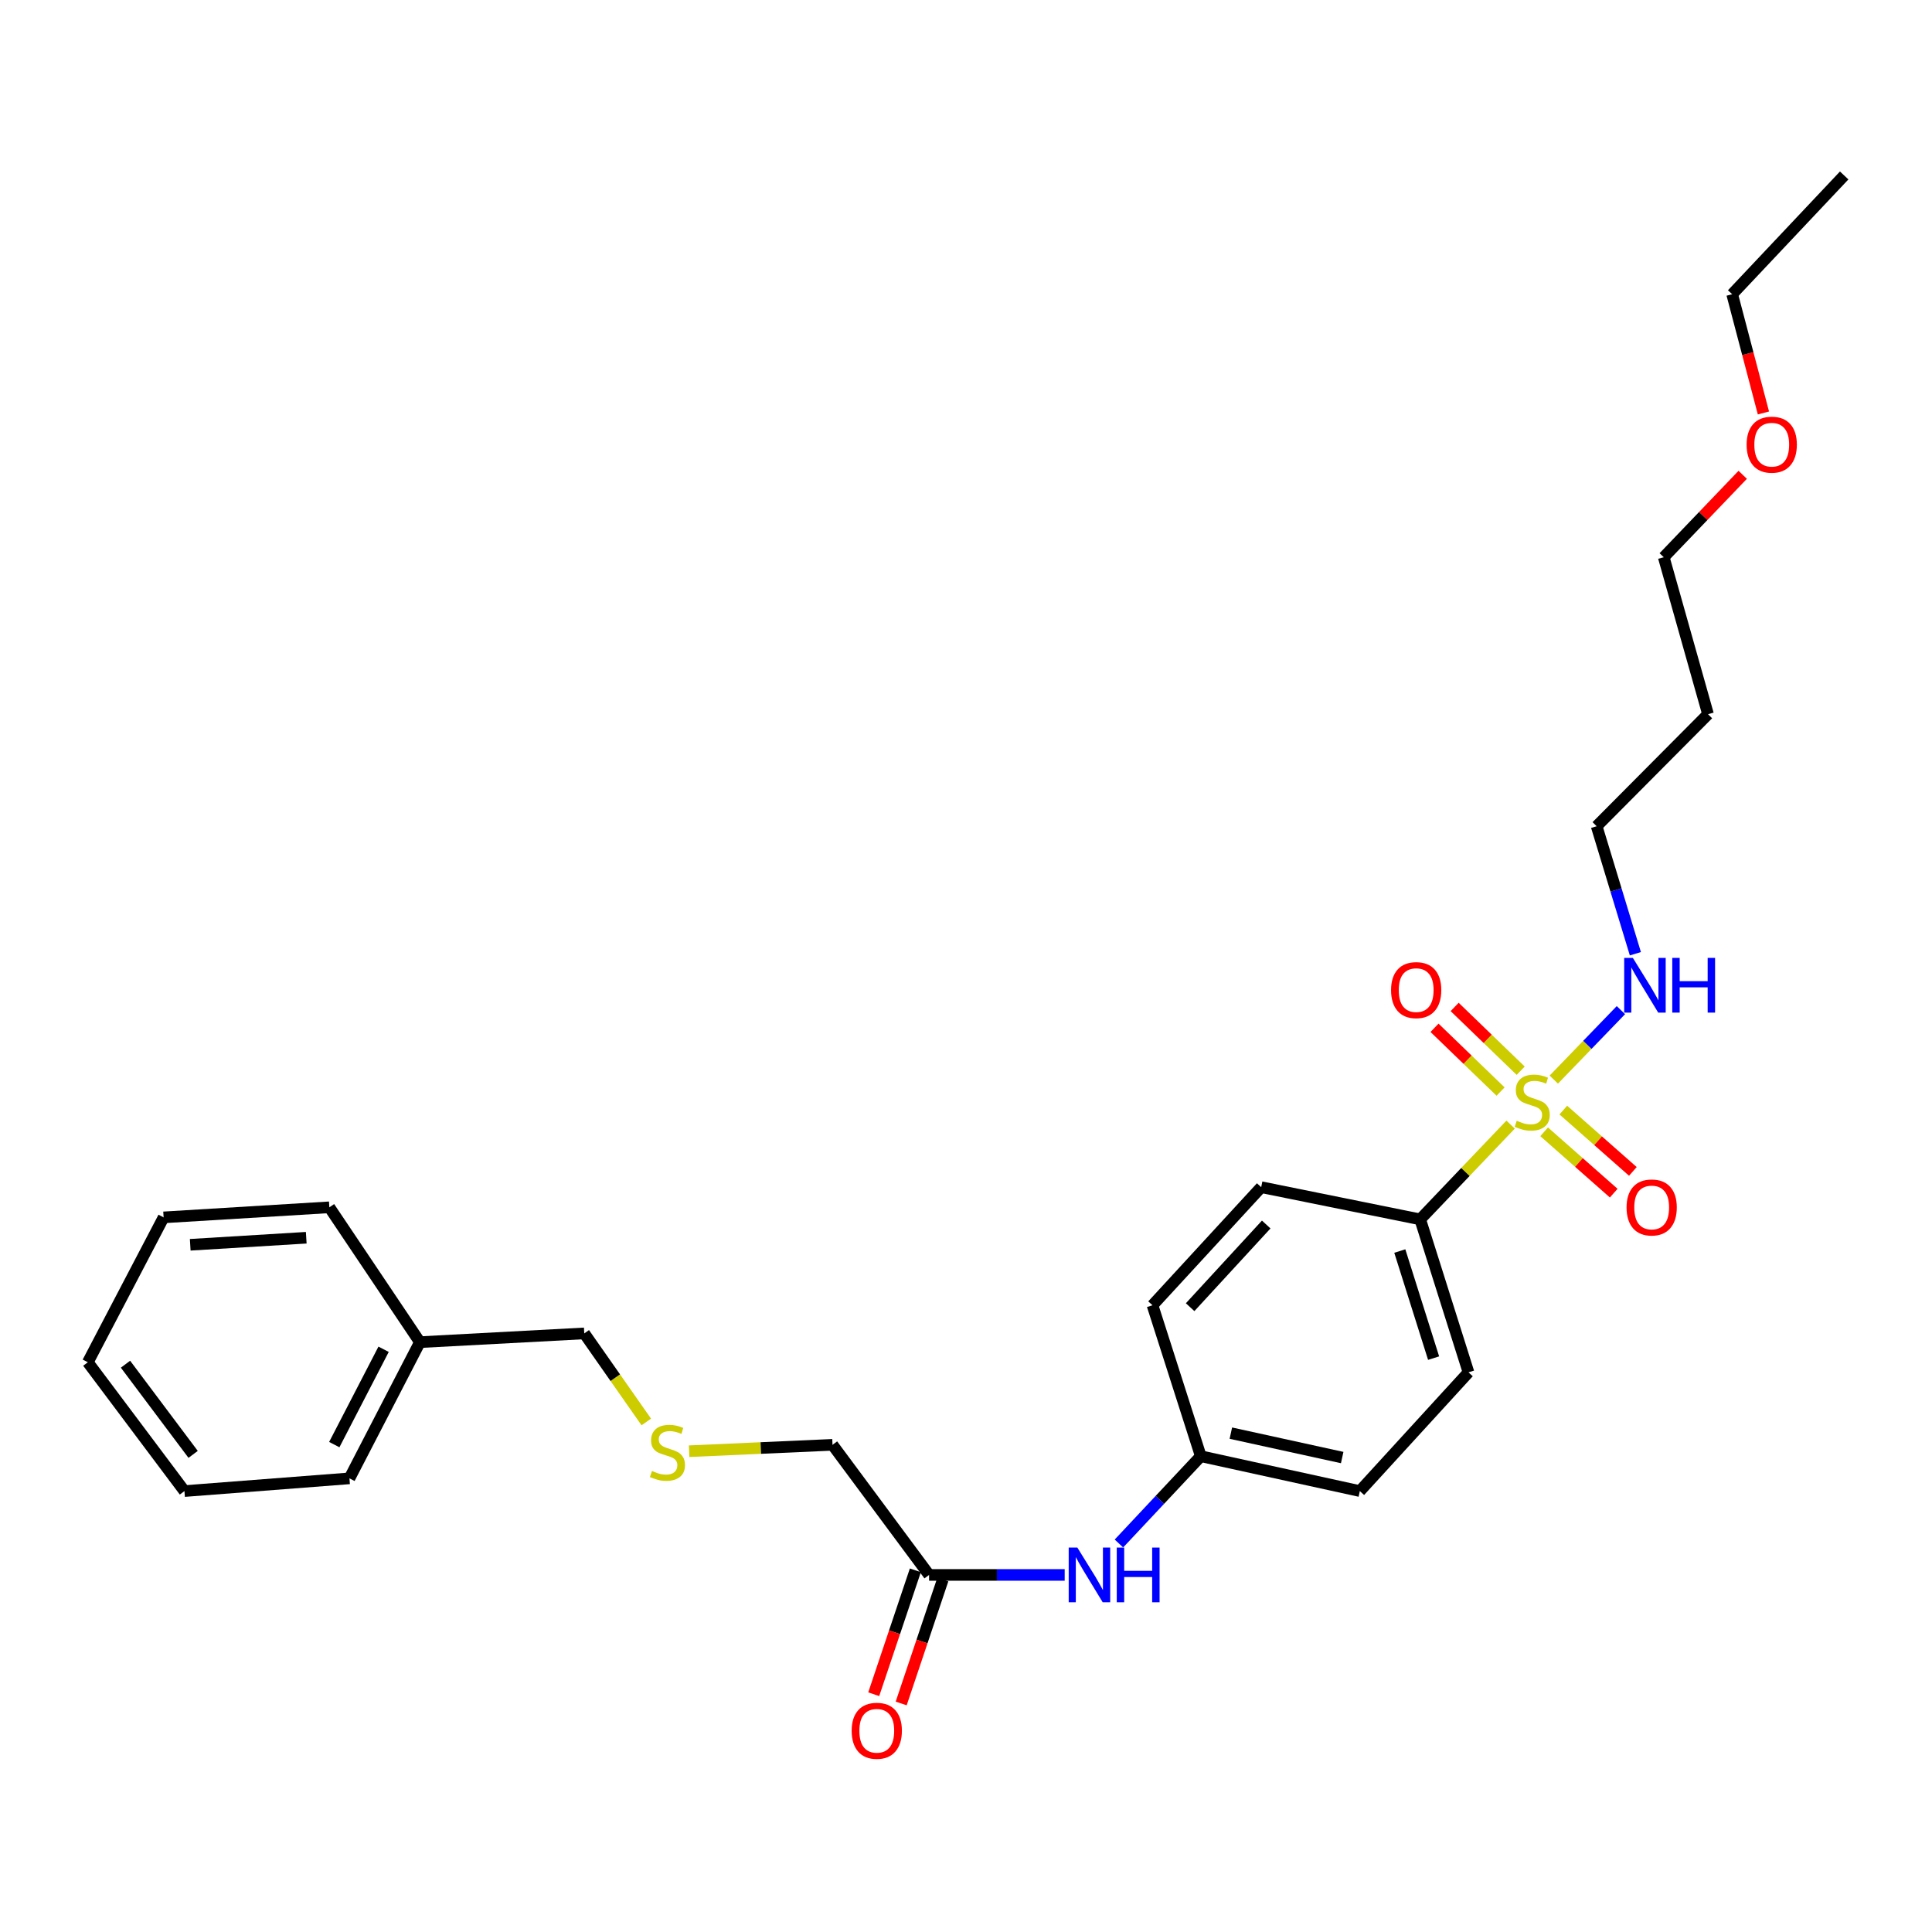 <?xml version='1.0' encoding='iso-8859-1'?>
<svg version='1.1' baseProfile='full'
              xmlns='http://www.w3.org/2000/svg'
                      xmlns:rdkit='http://www.rdkit.org/xml'
                      xmlns:xlink='http://www.w3.org/1999/xlink'
                  xml:space='preserve'
width='1000px' height='1000px' viewBox='0 0 1000 1000'>
<!-- END OF HEADER -->
<rect style='opacity:1.0;fill:#FFFFFF;stroke:none' width='1000' height='1000' x='0' y='0'> </rect>
<path class='bond-0' d='M 781.887,582.094 L 758.488,606.62' style='fill:none;fill-rule:evenodd;stroke:#CCCC00;stroke-width:6px;stroke-linecap:butt;stroke-linejoin:miter;stroke-opacity:1' />
<path class='bond-0' d='M 758.488,606.62 L 735.089,631.146' style='fill:none;fill-rule:evenodd;stroke:#000000;stroke-width:6px;stroke-linecap:butt;stroke-linejoin:miter;stroke-opacity:1' />
<path class='bond-1' d='M 787.109,554.2 L 770.015,537.697' style='fill:none;fill-rule:evenodd;stroke:#CCCC00;stroke-width:6px;stroke-linecap:butt;stroke-linejoin:miter;stroke-opacity:1' />
<path class='bond-1' d='M 770.015,537.697 L 752.922,521.193' style='fill:none;fill-rule:evenodd;stroke:#FF0000;stroke-width:6px;stroke-linecap:butt;stroke-linejoin:miter;stroke-opacity:1' />
<path class='bond-1' d='M 776.692,564.99 L 759.598,548.487' style='fill:none;fill-rule:evenodd;stroke:#CCCC00;stroke-width:6px;stroke-linecap:butt;stroke-linejoin:miter;stroke-opacity:1' />
<path class='bond-1' d='M 759.598,548.487 L 742.504,531.984' style='fill:none;fill-rule:evenodd;stroke:#FF0000;stroke-width:6px;stroke-linecap:butt;stroke-linejoin:miter;stroke-opacity:1' />
<path class='bond-2' d='M 799.249,585.824 L 817.252,601.697' style='fill:none;fill-rule:evenodd;stroke:#CCCC00;stroke-width:6px;stroke-linecap:butt;stroke-linejoin:miter;stroke-opacity:1' />
<path class='bond-2' d='M 817.252,601.697 L 835.254,617.57' style='fill:none;fill-rule:evenodd;stroke:#FF0000;stroke-width:6px;stroke-linecap:butt;stroke-linejoin:miter;stroke-opacity:1' />
<path class='bond-2' d='M 809.168,574.574 L 827.171,590.447' style='fill:none;fill-rule:evenodd;stroke:#CCCC00;stroke-width:6px;stroke-linecap:butt;stroke-linejoin:miter;stroke-opacity:1' />
<path class='bond-2' d='M 827.171,590.447 L 845.174,606.32' style='fill:none;fill-rule:evenodd;stroke:#FF0000;stroke-width:6px;stroke-linecap:butt;stroke-linejoin:miter;stroke-opacity:1' />
<path class='bond-4' d='M 804.247,558.802 L 821.615,540.821' style='fill:none;fill-rule:evenodd;stroke:#CCCC00;stroke-width:6px;stroke-linecap:butt;stroke-linejoin:miter;stroke-opacity:1' />
<path class='bond-4' d='M 821.615,540.821 L 838.983,522.841' style='fill:none;fill-rule:evenodd;stroke:#0000FF;stroke-width:6px;stroke-linecap:butt;stroke-linejoin:miter;stroke-opacity:1' />
<path class='bond-7' d='M 735.089,631.146 L 760.087,710.323' style='fill:none;fill-rule:evenodd;stroke:#000000;stroke-width:6px;stroke-linecap:butt;stroke-linejoin:miter;stroke-opacity:1' />
<path class='bond-7' d='M 724.536,647.538 L 742.034,702.962' style='fill:none;fill-rule:evenodd;stroke:#000000;stroke-width:6px;stroke-linecap:butt;stroke-linejoin:miter;stroke-opacity:1' />
<path class='bond-8' d='M 735.089,631.146 L 652.796,614.481' style='fill:none;fill-rule:evenodd;stroke:#000000;stroke-width:6px;stroke-linecap:butt;stroke-linejoin:miter;stroke-opacity:1' />
<path class='bond-3' d='M 480.893,815.181 L 515.986,815.181' style='fill:none;fill-rule:evenodd;stroke:#000000;stroke-width:6px;stroke-linecap:butt;stroke-linejoin:miter;stroke-opacity:1' />
<path class='bond-3' d='M 515.986,815.181 L 551.08,815.181' style='fill:none;fill-rule:evenodd;stroke:#0000FF;stroke-width:6px;stroke-linecap:butt;stroke-linejoin:miter;stroke-opacity:1' />
<path class='bond-6' d='M 473.784,812.792 L 463.01,844.862' style='fill:none;fill-rule:evenodd;stroke:#000000;stroke-width:6px;stroke-linecap:butt;stroke-linejoin:miter;stroke-opacity:1' />
<path class='bond-6' d='M 463.01,844.862 L 452.236,876.932' style='fill:none;fill-rule:evenodd;stroke:#FF0000;stroke-width:6px;stroke-linecap:butt;stroke-linejoin:miter;stroke-opacity:1' />
<path class='bond-6' d='M 488.002,817.569 L 477.228,849.639' style='fill:none;fill-rule:evenodd;stroke:#000000;stroke-width:6px;stroke-linecap:butt;stroke-linejoin:miter;stroke-opacity:1' />
<path class='bond-6' d='M 477.228,849.639 L 466.454,881.709' style='fill:none;fill-rule:evenodd;stroke:#FF0000;stroke-width:6px;stroke-linecap:butt;stroke-linejoin:miter;stroke-opacity:1' />
<path class='bond-13' d='M 480.893,815.181 L 430.906,747.836' style='fill:none;fill-rule:evenodd;stroke:#000000;stroke-width:6px;stroke-linecap:butt;stroke-linejoin:miter;stroke-opacity:1' />
<path class='bond-18' d='M 846.467,493.654 L 836.445,460.654' style='fill:none;fill-rule:evenodd;stroke:#0000FF;stroke-width:6px;stroke-linecap:butt;stroke-linejoin:miter;stroke-opacity:1' />
<path class='bond-18' d='M 836.445,460.654 L 826.423,427.655' style='fill:none;fill-rule:evenodd;stroke:#000000;stroke-width:6px;stroke-linecap:butt;stroke-linejoin:miter;stroke-opacity:1' />
<path class='bond-5' d='M 579.153,798.915 L 600.342,776.325' style='fill:none;fill-rule:evenodd;stroke:#0000FF;stroke-width:6px;stroke-linecap:butt;stroke-linejoin:miter;stroke-opacity:1' />
<path class='bond-5' d='M 600.342,776.325 L 621.532,753.736' style='fill:none;fill-rule:evenodd;stroke:#000000;stroke-width:6px;stroke-linecap:butt;stroke-linejoin:miter;stroke-opacity:1' />
<path class='bond-12' d='M 760.087,710.323 L 703.85,771.784' style='fill:none;fill-rule:evenodd;stroke:#000000;stroke-width:6px;stroke-linecap:butt;stroke-linejoin:miter;stroke-opacity:1' />
<path class='bond-11' d='M 652.796,614.481 L 596.534,675.609' style='fill:none;fill-rule:evenodd;stroke:#000000;stroke-width:6px;stroke-linecap:butt;stroke-linejoin:miter;stroke-opacity:1' />
<path class='bond-11' d='M 655.392,633.807 L 616.009,676.597' style='fill:none;fill-rule:evenodd;stroke:#000000;stroke-width:6px;stroke-linecap:butt;stroke-linejoin:miter;stroke-opacity:1' />
<path class='bond-9' d='M 356.689,751.144 L 393.797,749.49' style='fill:none;fill-rule:evenodd;stroke:#CCCC00;stroke-width:6px;stroke-linecap:butt;stroke-linejoin:miter;stroke-opacity:1' />
<path class='bond-9' d='M 393.797,749.49 L 430.906,747.836' style='fill:none;fill-rule:evenodd;stroke:#000000;stroke-width:6px;stroke-linecap:butt;stroke-linejoin:miter;stroke-opacity:1' />
<path class='bond-16' d='M 334.515,736 L 318.466,713.083' style='fill:none;fill-rule:evenodd;stroke:#CCCC00;stroke-width:6px;stroke-linecap:butt;stroke-linejoin:miter;stroke-opacity:1' />
<path class='bond-16' d='M 318.466,713.083 L 302.416,690.166' style='fill:none;fill-rule:evenodd;stroke:#000000;stroke-width:6px;stroke-linecap:butt;stroke-linejoin:miter;stroke-opacity:1' />
<path class='bond-10' d='M 621.532,753.736 L 596.534,675.609' style='fill:none;fill-rule:evenodd;stroke:#000000;stroke-width:6px;stroke-linecap:butt;stroke-linejoin:miter;stroke-opacity:1' />
<path class='bond-27' d='M 621.532,753.736 L 703.85,771.784' style='fill:none;fill-rule:evenodd;stroke:#000000;stroke-width:6px;stroke-linecap:butt;stroke-linejoin:miter;stroke-opacity:1' />
<path class='bond-27' d='M 637.091,741.792 L 694.714,754.426' style='fill:none;fill-rule:evenodd;stroke:#000000;stroke-width:6px;stroke-linecap:butt;stroke-linejoin:miter;stroke-opacity:1' />
<path class='bond-14' d='M 884.068,369.668 L 826.423,427.655' style='fill:none;fill-rule:evenodd;stroke:#000000;stroke-width:6px;stroke-linecap:butt;stroke-linejoin:miter;stroke-opacity:1' />
<path class='bond-19' d='M 884.068,369.668 L 861.153,288.416' style='fill:none;fill-rule:evenodd;stroke:#000000;stroke-width:6px;stroke-linecap:butt;stroke-linejoin:miter;stroke-opacity:1' />
<path class='bond-15' d='M 217.34,694.699 L 302.416,690.166' style='fill:none;fill-rule:evenodd;stroke:#000000;stroke-width:6px;stroke-linecap:butt;stroke-linejoin:miter;stroke-opacity:1' />
<path class='bond-21' d='M 217.34,694.699 L 180.877,765.193' style='fill:none;fill-rule:evenodd;stroke:#000000;stroke-width:6px;stroke-linecap:butt;stroke-linejoin:miter;stroke-opacity:1' />
<path class='bond-21' d='M 198.549,698.382 L 173.024,747.728' style='fill:none;fill-rule:evenodd;stroke:#000000;stroke-width:6px;stroke-linecap:butt;stroke-linejoin:miter;stroke-opacity:1' />
<path class='bond-22' d='M 217.34,694.699 L 170.469,624.897' style='fill:none;fill-rule:evenodd;stroke:#000000;stroke-width:6px;stroke-linecap:butt;stroke-linejoin:miter;stroke-opacity:1' />
<path class='bond-17' d='M 902.029,245.755 L 881.591,267.086' style='fill:none;fill-rule:evenodd;stroke:#FF0000;stroke-width:6px;stroke-linecap:butt;stroke-linejoin:miter;stroke-opacity:1' />
<path class='bond-17' d='M 881.591,267.086 L 861.153,288.416' style='fill:none;fill-rule:evenodd;stroke:#000000;stroke-width:6px;stroke-linecap:butt;stroke-linejoin:miter;stroke-opacity:1' />
<path class='bond-20' d='M 912.748,213.749 L 904.658,183.021' style='fill:none;fill-rule:evenodd;stroke:#FF0000;stroke-width:6px;stroke-linecap:butt;stroke-linejoin:miter;stroke-opacity:1' />
<path class='bond-20' d='M 904.658,183.021 L 896.567,152.294' style='fill:none;fill-rule:evenodd;stroke:#000000;stroke-width:6px;stroke-linecap:butt;stroke-linejoin:miter;stroke-opacity:1' />
<path class='bond-23' d='M 896.567,152.294 L 954.545,90.816' style='fill:none;fill-rule:evenodd;stroke:#000000;stroke-width:6px;stroke-linecap:butt;stroke-linejoin:miter;stroke-opacity:1' />
<path class='bond-25' d='M 180.877,765.193 L 95.467,771.784' style='fill:none;fill-rule:evenodd;stroke:#000000;stroke-width:6px;stroke-linecap:butt;stroke-linejoin:miter;stroke-opacity:1' />
<path class='bond-24' d='M 170.469,624.897 L 84.685,630.113' style='fill:none;fill-rule:evenodd;stroke:#000000;stroke-width:6px;stroke-linecap:butt;stroke-linejoin:miter;stroke-opacity:1' />
<path class='bond-24' d='M 158.512,640.65 L 98.463,644.302' style='fill:none;fill-rule:evenodd;stroke:#000000;stroke-width:6px;stroke-linecap:butt;stroke-linejoin:miter;stroke-opacity:1' />
<path class='bond-26' d='M 84.685,630.113 L 45.455,705.107' style='fill:none;fill-rule:evenodd;stroke:#000000;stroke-width:6px;stroke-linecap:butt;stroke-linejoin:miter;stroke-opacity:1' />
<path class='bond-28' d='M 95.467,771.784 L 45.455,705.107' style='fill:none;fill-rule:evenodd;stroke:#000000;stroke-width:6px;stroke-linecap:butt;stroke-linejoin:miter;stroke-opacity:1' />
<path class='bond-28' d='M 99.964,752.783 L 64.955,706.109' style='fill:none;fill-rule:evenodd;stroke:#000000;stroke-width:6px;stroke-linecap:butt;stroke-linejoin:miter;stroke-opacity:1' />
<path  class='atom-0' d='M 785.067 580.096
Q 785.387 580.216, 786.707 580.776
Q 788.027 581.336, 789.467 581.696
Q 790.947 582.016, 792.387 582.016
Q 795.067 582.016, 796.627 580.736
Q 798.187 579.416, 798.187 577.136
Q 798.187 575.576, 797.387 574.616
Q 796.627 573.656, 795.427 573.136
Q 794.227 572.616, 792.227 572.016
Q 789.707 571.256, 788.187 570.536
Q 786.707 569.816, 785.627 568.296
Q 784.587 566.776, 784.587 564.216
Q 784.587 560.656, 786.987 558.456
Q 789.427 556.256, 794.227 556.256
Q 797.507 556.256, 801.227 557.816
L 800.307 560.896
Q 796.907 559.496, 794.347 559.496
Q 791.587 559.496, 790.067 560.656
Q 788.547 561.776, 788.587 563.736
Q 788.587 565.256, 789.347 566.176
Q 790.147 567.096, 791.267 567.616
Q 792.427 568.136, 794.347 568.736
Q 796.907 569.536, 798.427 570.336
Q 799.947 571.136, 801.027 572.776
Q 802.147 574.376, 802.147 577.136
Q 802.147 581.056, 799.507 583.176
Q 796.907 585.256, 792.547 585.256
Q 790.027 585.256, 788.107 584.696
Q 786.227 584.176, 783.987 583.256
L 785.067 580.096
' fill='#CCCC00'/>
<path  class='atom-2' d='M 720.014 512.478
Q 720.014 505.678, 723.374 501.878
Q 726.734 498.078, 733.014 498.078
Q 739.294 498.078, 742.654 501.878
Q 746.014 505.678, 746.014 512.478
Q 746.014 519.358, 742.614 523.278
Q 739.214 527.158, 733.014 527.158
Q 726.774 527.158, 723.374 523.278
Q 720.014 519.398, 720.014 512.478
M 733.014 523.958
Q 737.334 523.958, 739.654 521.078
Q 742.014 518.158, 742.014 512.478
Q 742.014 506.918, 739.654 504.118
Q 737.334 501.278, 733.014 501.278
Q 728.694 501.278, 726.334 504.078
Q 724.014 506.878, 724.014 512.478
Q 724.014 518.198, 726.334 521.078
Q 728.694 523.958, 733.014 523.958
' fill='#FF0000'/>
<path  class='atom-3' d='M 841.904 624.977
Q 841.904 618.177, 845.264 614.377
Q 848.624 610.577, 854.904 610.577
Q 861.184 610.577, 864.544 614.377
Q 867.904 618.177, 867.904 624.977
Q 867.904 631.857, 864.504 635.777
Q 861.104 639.657, 854.904 639.657
Q 848.664 639.657, 845.264 635.777
Q 841.904 631.897, 841.904 624.977
M 854.904 636.457
Q 859.224 636.457, 861.544 633.577
Q 863.904 630.657, 863.904 624.977
Q 863.904 619.417, 861.544 616.617
Q 859.224 613.777, 854.904 613.777
Q 850.584 613.777, 848.224 616.577
Q 845.904 619.377, 845.904 624.977
Q 845.904 630.697, 848.224 633.577
Q 850.584 636.457, 854.904 636.457
' fill='#FF0000'/>
<path  class='atom-5' d='M 845.161 495.805
L 854.441 510.805
Q 855.361 512.285, 856.841 514.965
Q 858.321 517.645, 858.401 517.805
L 858.401 495.805
L 862.161 495.805
L 862.161 524.125
L 858.281 524.125
L 848.321 507.725
Q 847.161 505.805, 845.921 503.605
Q 844.721 501.405, 844.361 500.725
L 844.361 524.125
L 840.681 524.125
L 840.681 495.805
L 845.161 495.805
' fill='#0000FF'/>
<path  class='atom-5' d='M 865.561 495.805
L 869.401 495.805
L 869.401 507.845
L 883.881 507.845
L 883.881 495.805
L 887.721 495.805
L 887.721 524.125
L 883.881 524.125
L 883.881 511.045
L 869.401 511.045
L 869.401 524.125
L 865.561 524.125
L 865.561 495.805
' fill='#0000FF'/>
<path  class='atom-6' d='M 557.635 801.021
L 566.915 816.021
Q 567.835 817.501, 569.315 820.181
Q 570.795 822.861, 570.875 823.021
L 570.875 801.021
L 574.635 801.021
L 574.635 829.341
L 570.755 829.341
L 560.795 812.941
Q 559.635 811.021, 558.395 808.821
Q 557.195 806.621, 556.835 805.941
L 556.835 829.341
L 553.155 829.341
L 553.155 801.021
L 557.635 801.021
' fill='#0000FF'/>
<path  class='atom-6' d='M 578.035 801.021
L 581.875 801.021
L 581.875 813.061
L 596.355 813.061
L 596.355 801.021
L 600.195 801.021
L 600.195 829.341
L 596.355 829.341
L 596.355 816.261
L 581.875 816.261
L 581.875 829.341
L 578.035 829.341
L 578.035 801.021
' fill='#0000FF'/>
<path  class='atom-7' d='M 440.821 895.846
Q 440.821 889.046, 444.181 885.246
Q 447.541 881.446, 453.821 881.446
Q 460.101 881.446, 463.461 885.246
Q 466.821 889.046, 466.821 895.846
Q 466.821 902.726, 463.421 906.646
Q 460.021 910.526, 453.821 910.526
Q 447.581 910.526, 444.181 906.646
Q 440.821 902.766, 440.821 895.846
M 453.821 907.326
Q 458.141 907.326, 460.461 904.446
Q 462.821 901.526, 462.821 895.846
Q 462.821 890.286, 460.461 887.486
Q 458.141 884.646, 453.821 884.646
Q 449.501 884.646, 447.141 887.446
Q 444.821 890.246, 444.821 895.846
Q 444.821 901.566, 447.141 904.446
Q 449.501 907.326, 453.821 907.326
' fill='#FF0000'/>
<path  class='atom-10' d='M 337.471 761.364
Q 337.791 761.484, 339.111 762.044
Q 340.431 762.604, 341.871 762.964
Q 343.351 763.284, 344.791 763.284
Q 347.471 763.284, 349.031 762.004
Q 350.591 760.684, 350.591 758.404
Q 350.591 756.844, 349.791 755.884
Q 349.031 754.924, 347.831 754.404
Q 346.631 753.884, 344.631 753.284
Q 342.111 752.524, 340.591 751.804
Q 339.111 751.084, 338.031 749.564
Q 336.991 748.044, 336.991 745.484
Q 336.991 741.924, 339.391 739.724
Q 341.831 737.524, 346.631 737.524
Q 349.911 737.524, 353.631 739.084
L 352.711 742.164
Q 349.311 740.764, 346.751 740.764
Q 343.991 740.764, 342.471 741.924
Q 340.951 743.044, 340.991 745.004
Q 340.991 746.524, 341.751 747.444
Q 342.551 748.364, 343.671 748.884
Q 344.831 749.404, 346.751 750.004
Q 349.311 750.804, 350.831 751.604
Q 352.351 752.404, 353.431 754.044
Q 354.551 755.644, 354.551 758.404
Q 354.551 762.324, 351.911 764.444
Q 349.311 766.524, 344.951 766.524
Q 342.431 766.524, 340.511 765.964
Q 338.631 765.444, 336.391 764.524
L 337.471 761.364
' fill='#CCCC00'/>
<path  class='atom-18' d='M 904.049 230.16
Q 904.049 223.36, 907.409 219.56
Q 910.769 215.76, 917.049 215.76
Q 923.329 215.76, 926.689 219.56
Q 930.049 223.36, 930.049 230.16
Q 930.049 237.04, 926.649 240.96
Q 923.249 244.84, 917.049 244.84
Q 910.809 244.84, 907.409 240.96
Q 904.049 237.08, 904.049 230.16
M 917.049 241.64
Q 921.369 241.64, 923.689 238.76
Q 926.049 235.84, 926.049 230.16
Q 926.049 224.6, 923.689 221.8
Q 921.369 218.96, 917.049 218.96
Q 912.729 218.96, 910.369 221.76
Q 908.049 224.56, 908.049 230.16
Q 908.049 235.88, 910.369 238.76
Q 912.729 241.64, 917.049 241.64
' fill='#FF0000'/>
</svg>
